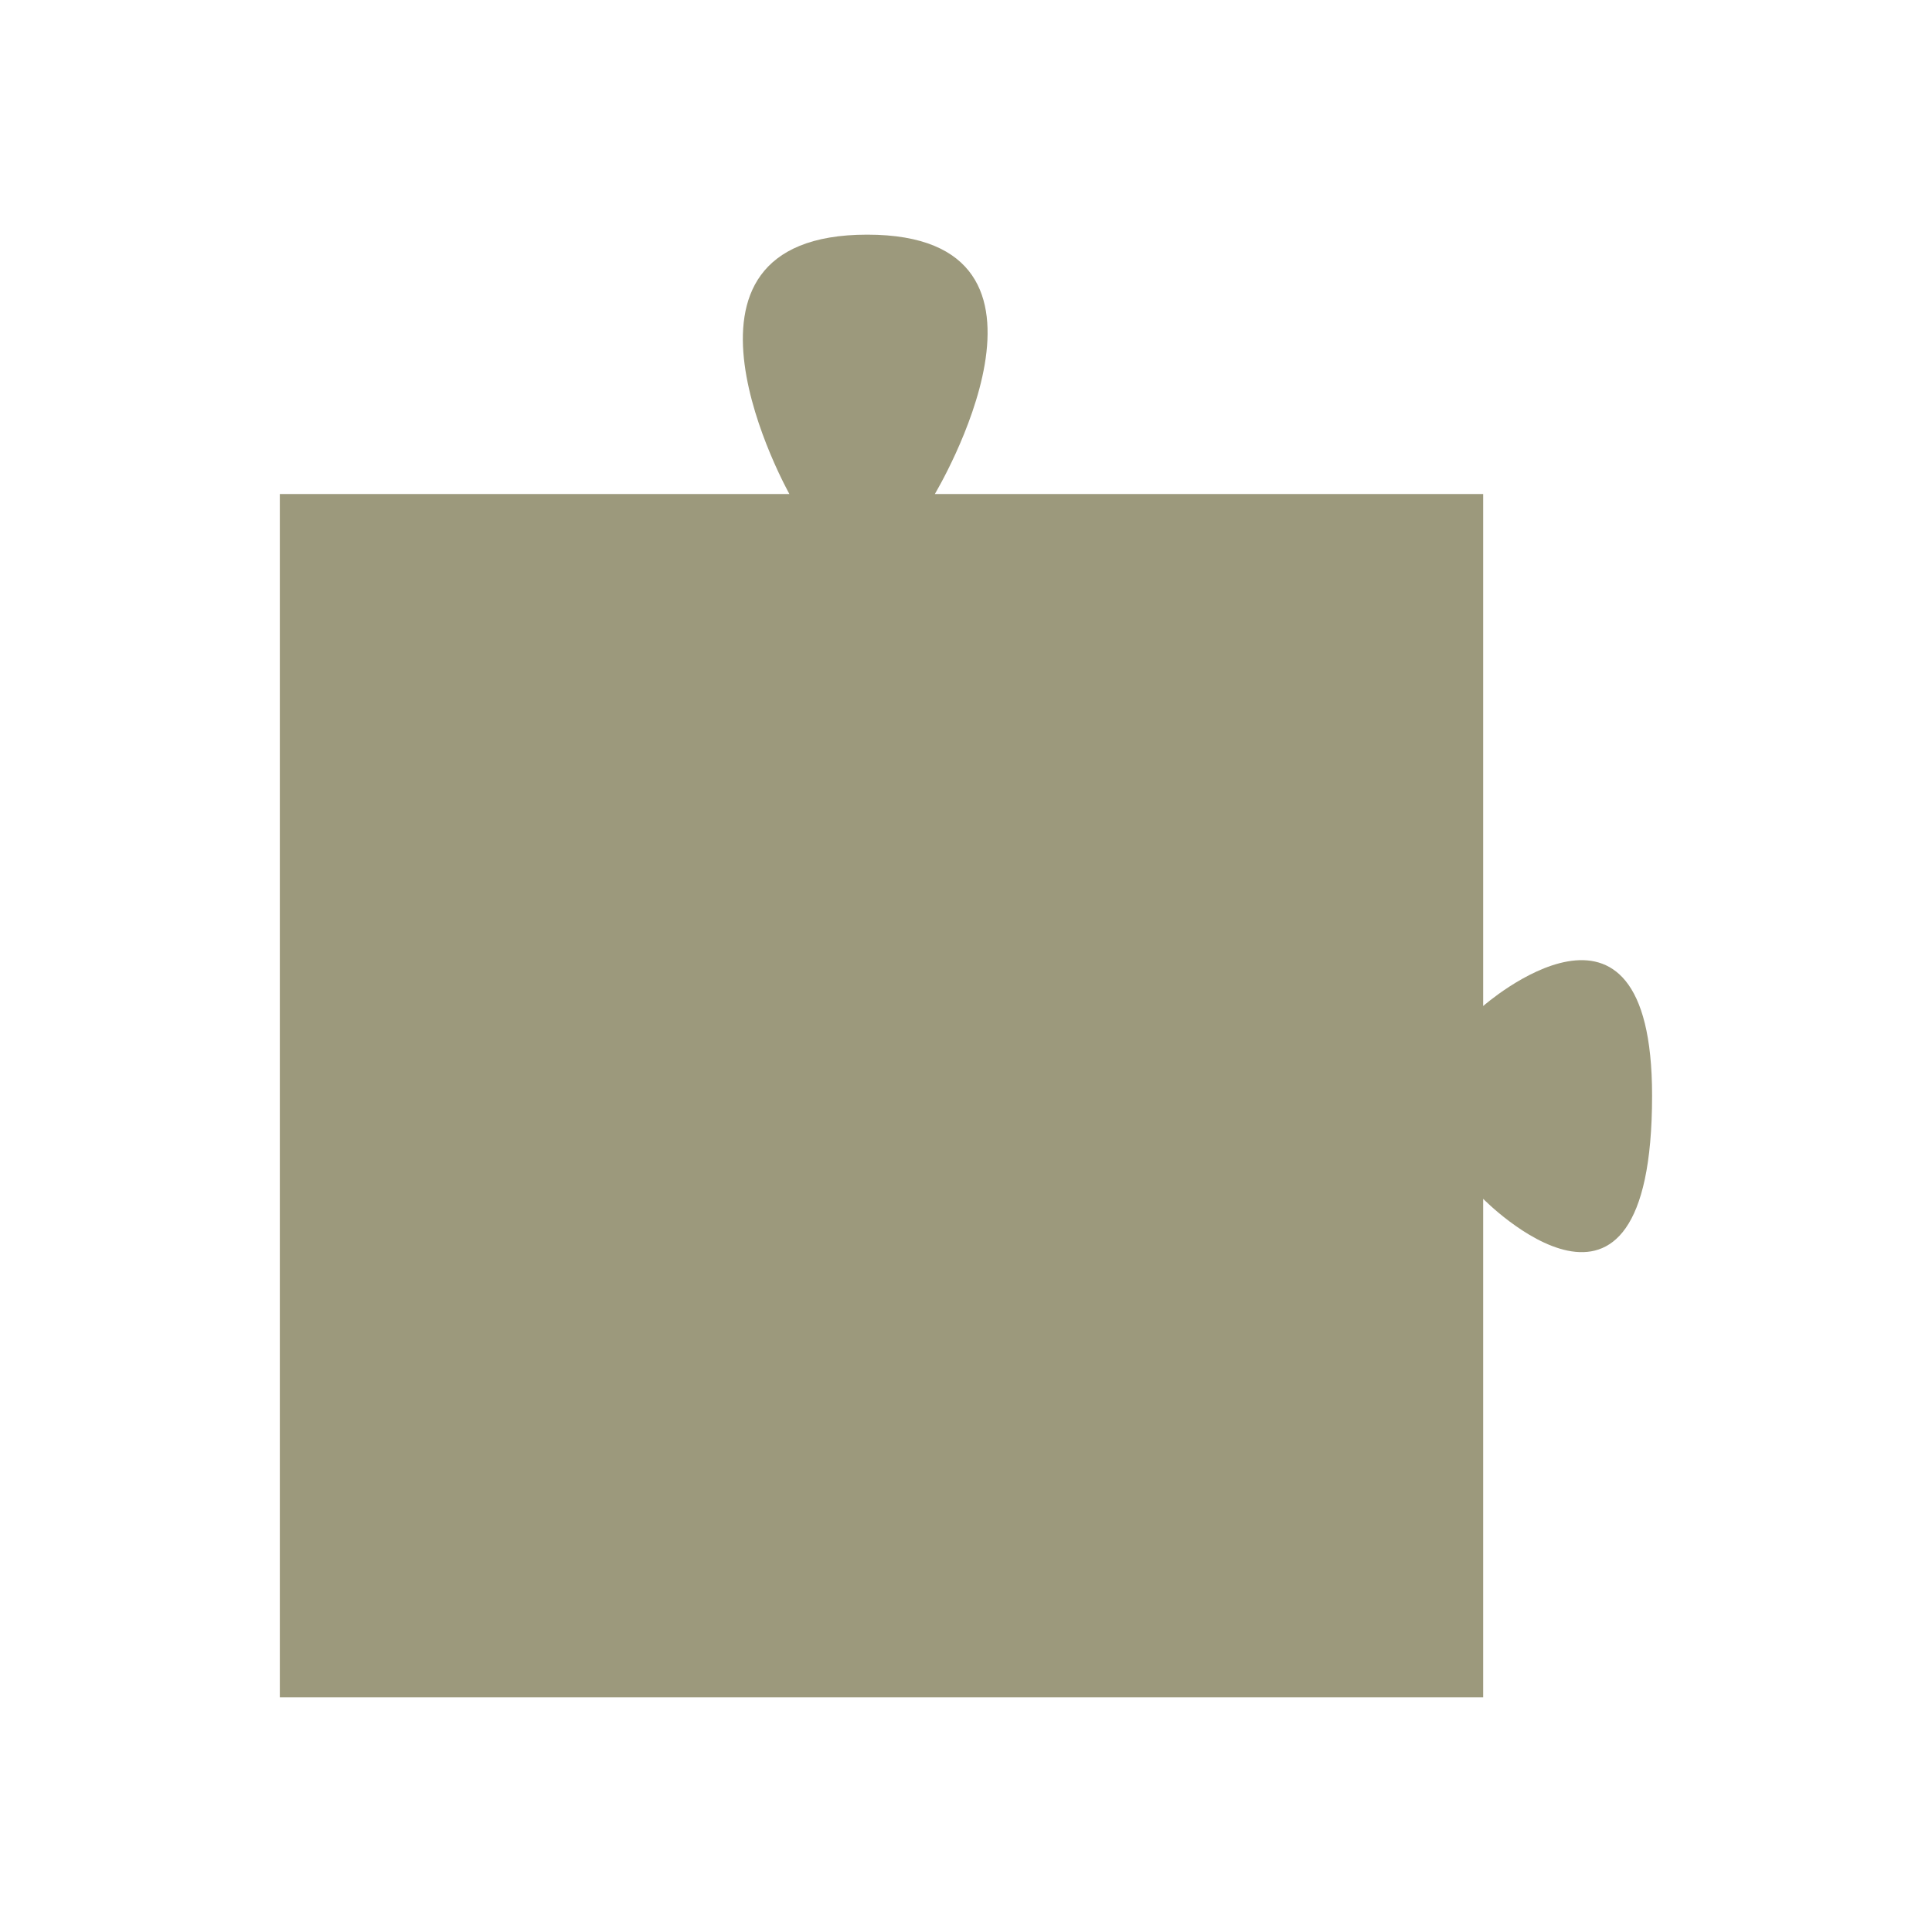 <svg viewBox="0 0 204.85 204.85" xmlns="http://www.w3.org/2000/svg" id="Layer_1"><defs><style>.cls-1{fill:#9c997c;stroke-width:0px;}</style></defs><path d="M157.26,179.97H29.67V52.38h54.03s-15.42-27.5,8.25-27.5,7.17,27.5,7.17,27.5h58.14v54.29s17.91-15.78,17.91,9.5c0,29.24-17.91,10.94-17.91,10.94v52.85Z" class="cls-1"></path></svg>